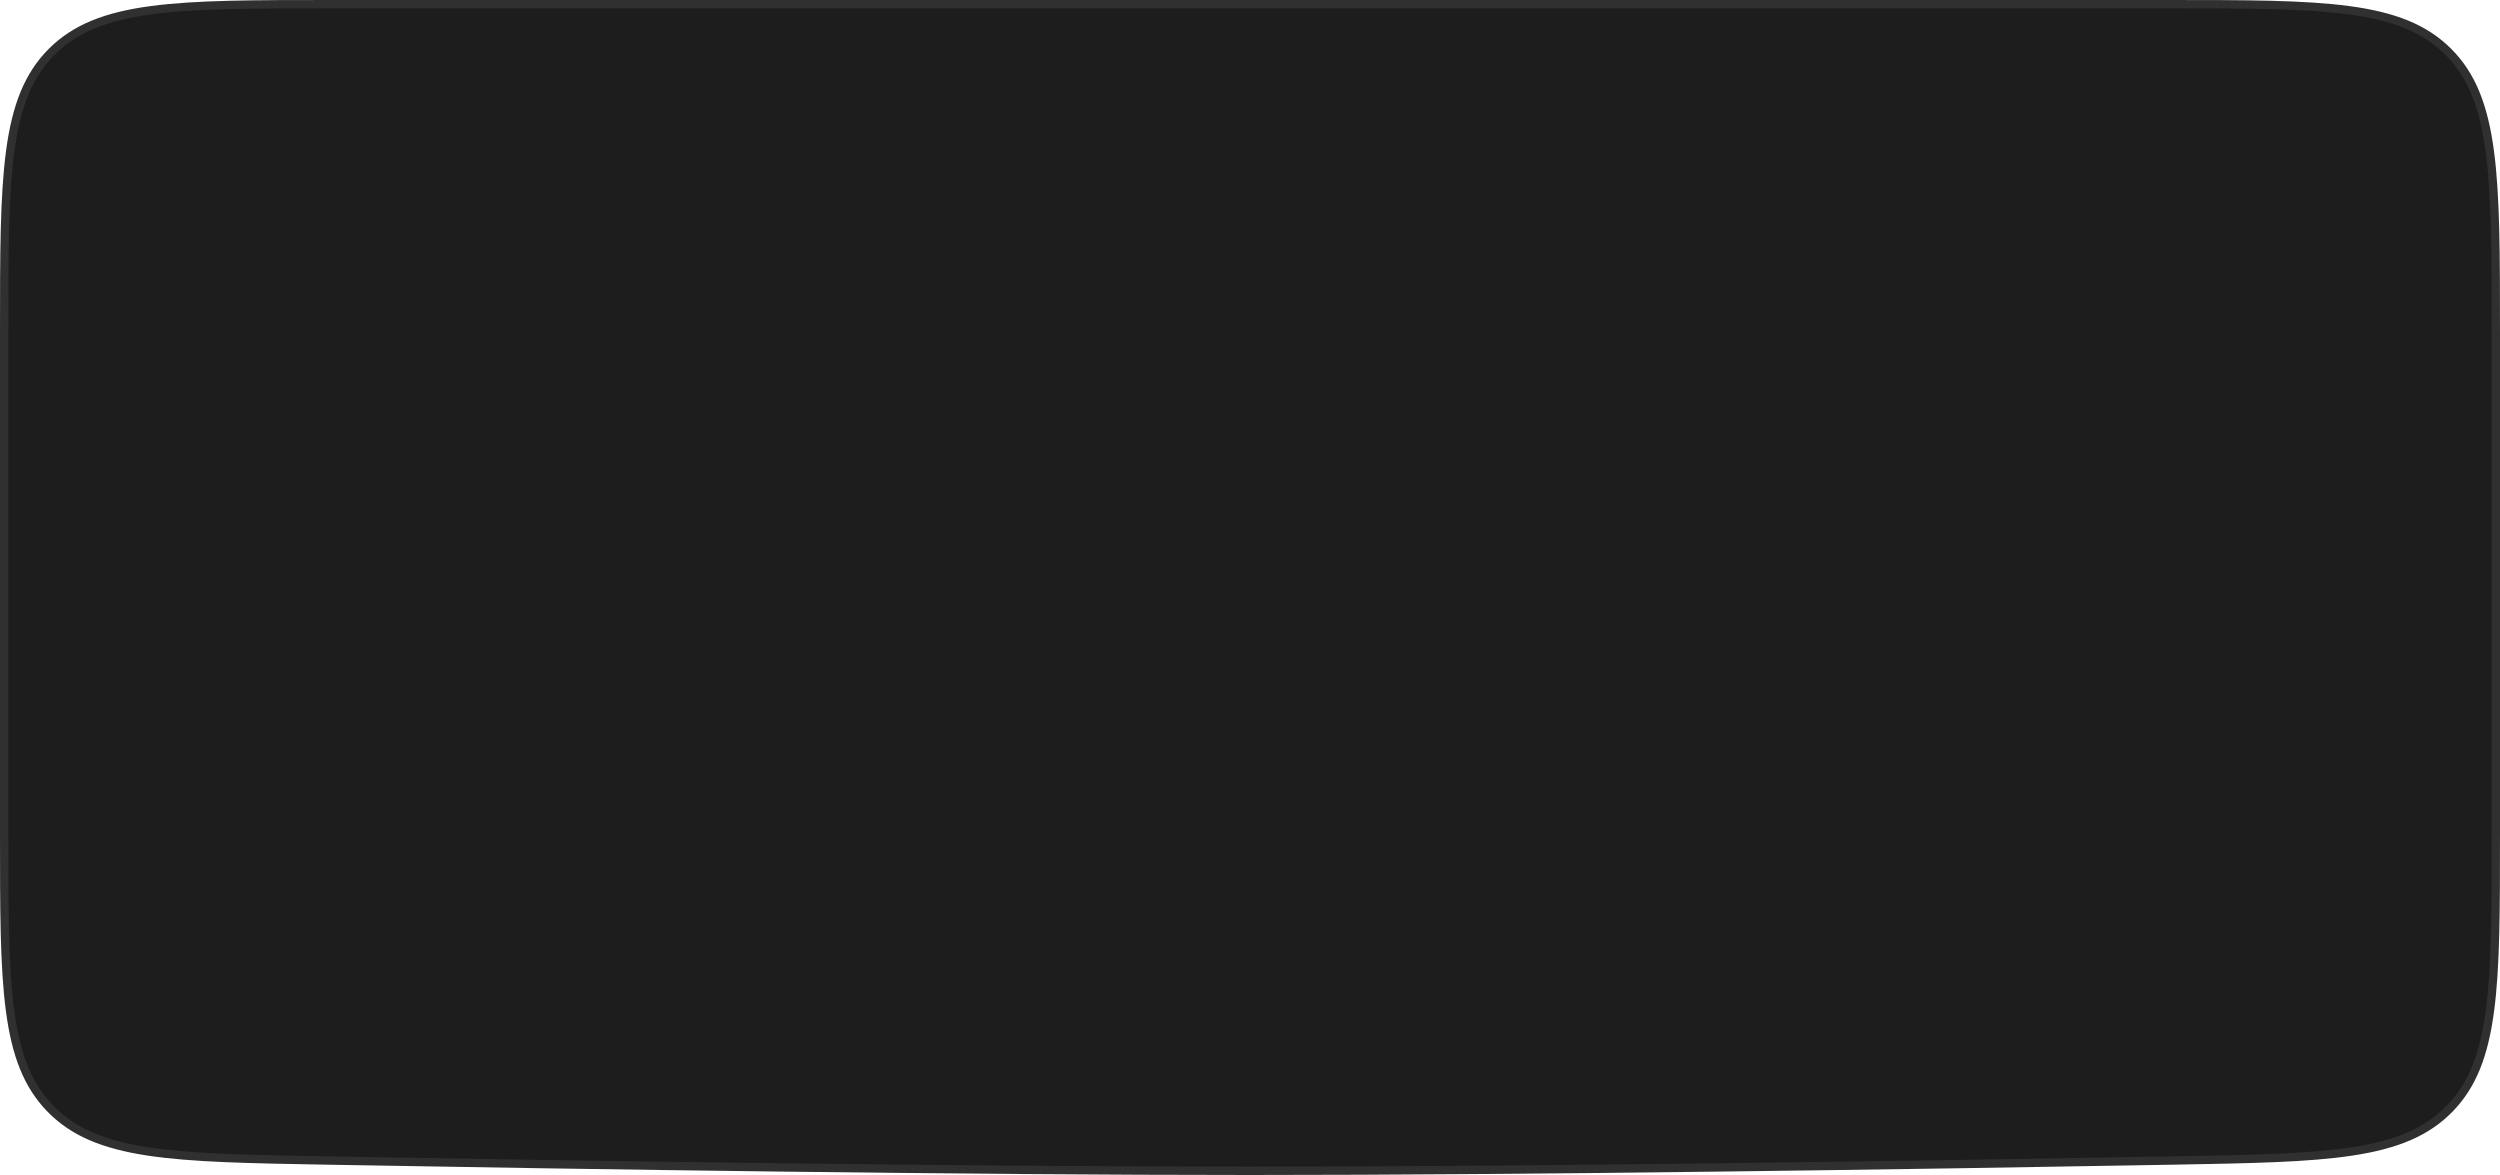 <?xml version="1.0" encoding="UTF-8"?> <svg xmlns="http://www.w3.org/2000/svg" width="300" height="141" viewBox="0 0 300 141" fill="none"> <path d="M40 0.5H260C269.442 0.5 276.474 0.501 281.879 1.228C287.27 1.953 290.968 3.391 293.789 6.211C296.609 9.032 298.047 12.73 298.772 18.121C299.499 23.526 299.5 30.558 299.5 40V99.865C299.5 109.124 299.499 116.018 298.788 121.329C298.079 126.625 296.671 130.274 293.91 133.084C291.149 135.894 287.534 137.366 282.267 138.169C276.986 138.974 270.117 139.097 260.892 139.261C229.062 139.826 184 140.5 150 140.5C116 140.5 70.938 139.826 39.108 139.261C29.883 139.097 23.014 138.974 17.733 138.169C12.466 137.366 8.851 135.894 6.09 133.084C3.329 130.274 1.921 126.625 1.212 121.329C0.501 116.018 0.5 109.124 0.5 99.865V40C0.5 30.558 0.501 23.526 1.228 18.121C1.953 12.73 3.391 9.032 6.211 6.211C9.032 3.391 12.73 1.953 18.121 1.228C23.526 0.501 30.558 0.5 40 0.5Z" fill="#1D1D1D" stroke="#303030"></path> </svg> 
